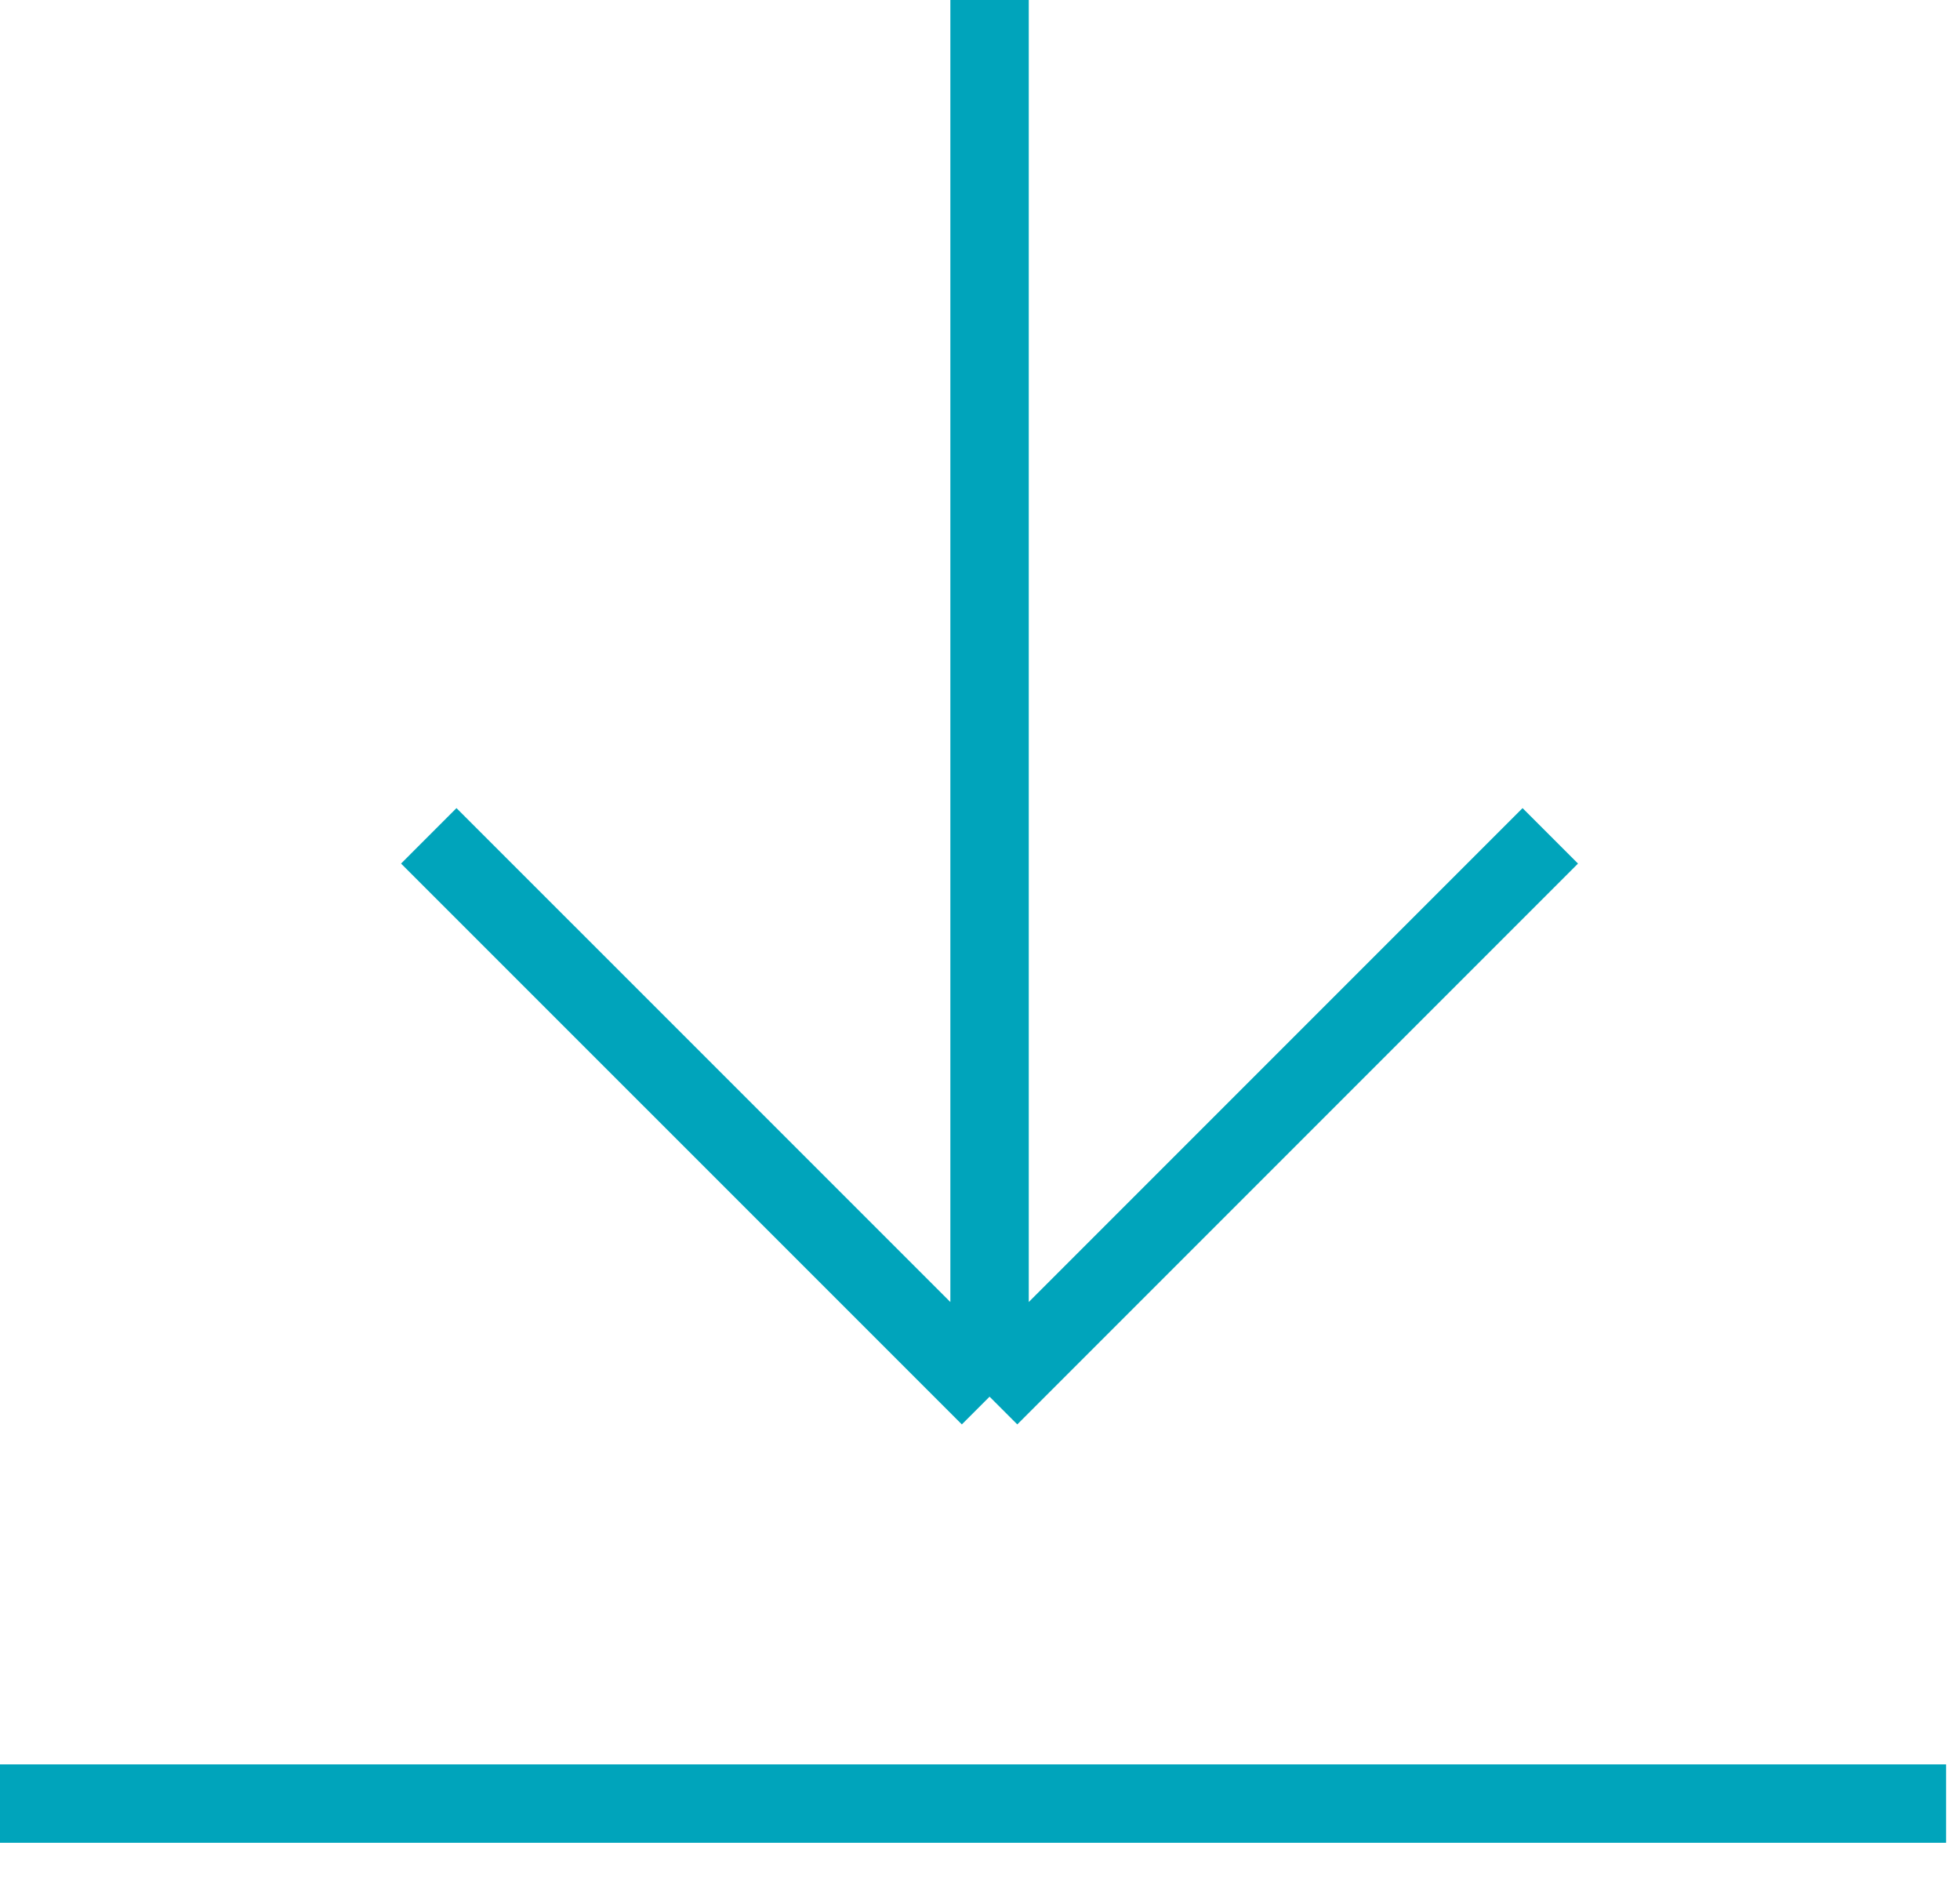 <svg width="25" height="24" viewBox="0 0 25 24" fill="none" xmlns="http://www.w3.org/2000/svg">
<path d="M0 23H24.823" stroke="#00A4BB"/>
<path d="M12.622 0V17.811M12.622 17.811L19.774 10.659M12.622 17.811L5.469 10.659" stroke="#00A4BB"/>
</svg>
